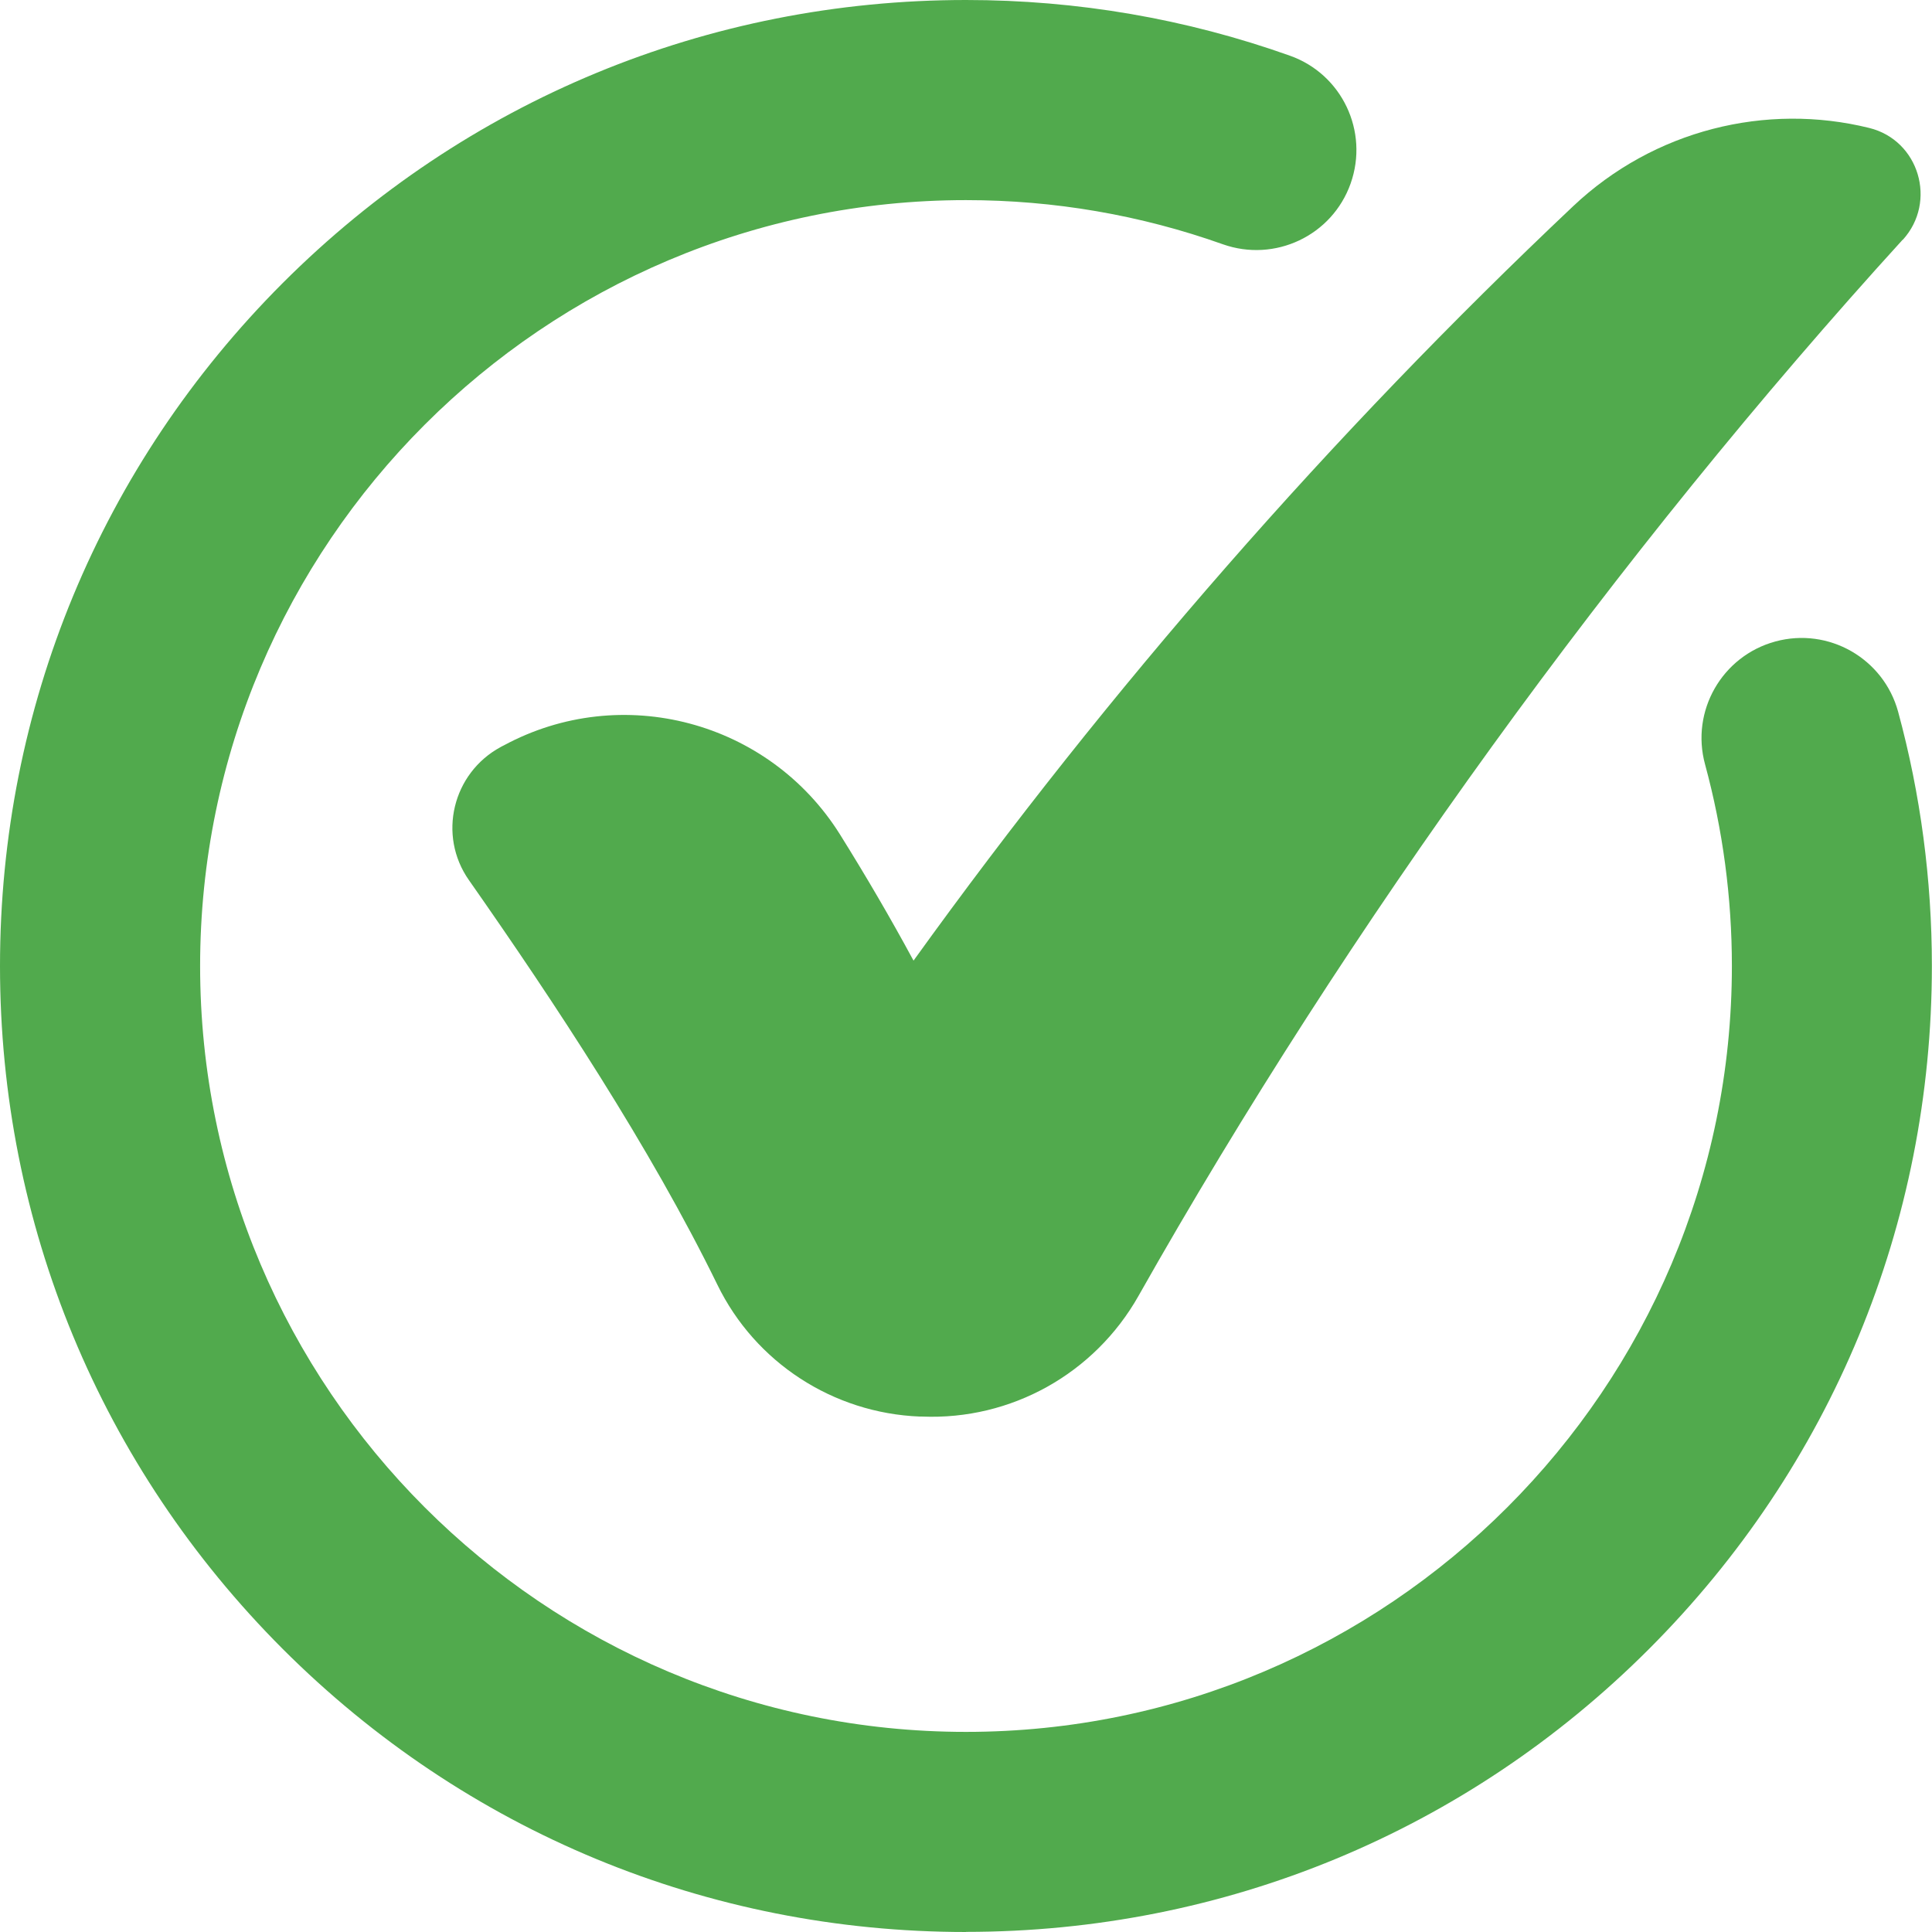 <svg viewBox="0 0 162 162" version="1.1" xmlns="http://www.w3.org/2000/svg" id="Objects">
  
  <defs>
    <style>
      .st0 {
        fill: #51aa4d;
      }
    </style>
  </defs>
  <path d="M81,162c-21.64,0-41.98-8.43-57.28-23.72C8.43,122.98,0,102.64,0,81S8.43,39.02,23.72,23.72C39.02,8.43,59.36,0,81,0c9.32,0,18.45,1.57,27.16,4.67,4.37,1.55,6.64,6.35,5.09,10.72-1.55,4.37-6.35,6.64-10.72,5.09-6.89-2.45-14.14-3.7-21.53-3.7-35.41,0-64.22,28.81-64.22,64.22s28.81,64.22,64.22,64.22,64.22-28.81,64.22-64.22c0-5.74-.76-11.43-2.25-16.91-1.22-4.47,1.42-9.08,5.89-10.3,4.47-1.22,9.08,1.42,10.3,5.89,1.88,6.91,2.83,14.08,2.83,21.31,0,21.64-8.43,41.98-23.72,57.28s-35.64,23.72-57.28,23.72Z" class="st0"></path>
  <path d="M159.54,20.1c-23.96,26.32-46.46,57.39-64.08,88.57-3.68,6.51-10.67,10.42-18.14,10.11-.07,0-.13,0-.2,0-7.26-.29-13.79-4.53-16.97-11.06-5.61-11.48-13.65-23.67-20.83-33.92-2.64-3.76-1.38-8.97,2.66-11.16.08-.05.17-.09.25-.13,9.89-5.35,22.25-2.06,28.21,7.47,2.16,3.46,4.22,6.98,6.16,10.57,16.48-22.89,35.04-44.11,55.31-63.26,6.78-6.4,16.18-8.7,24.83-6.56,4.18,1.03,5.71,6.19,2.81,9.38Z" class="st0"></path>
</svg>